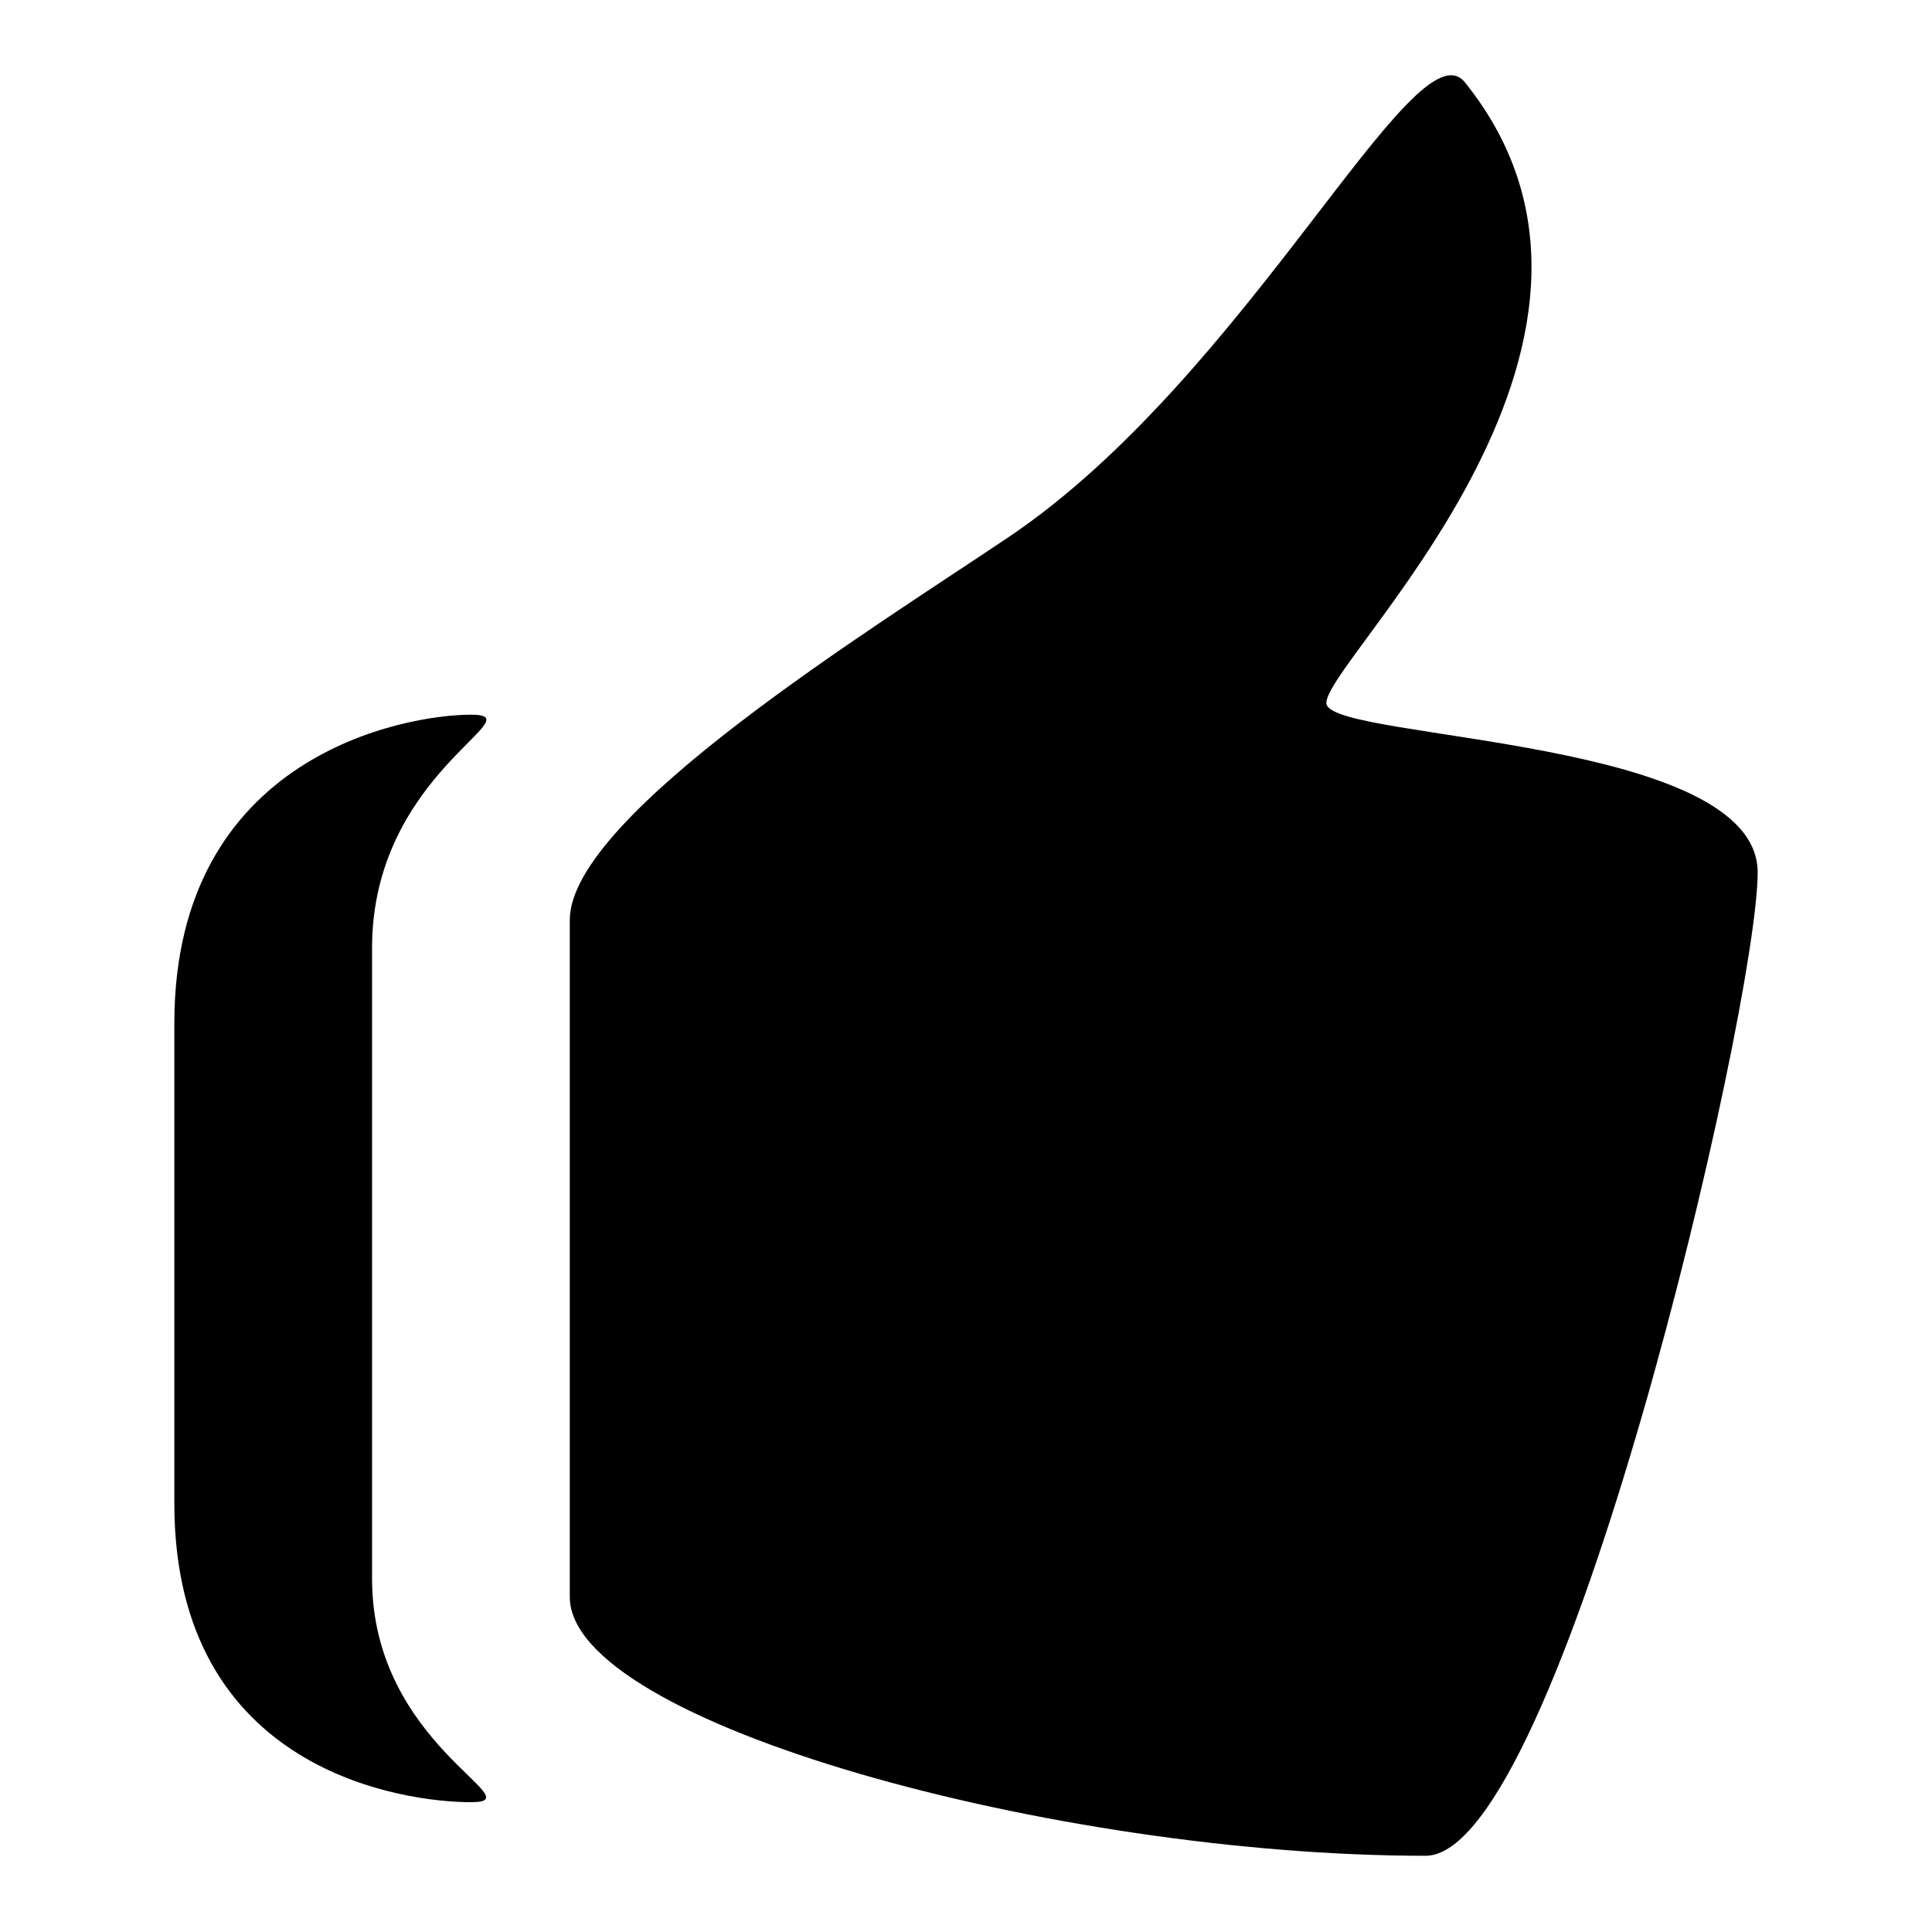 <?xml version="1.0" encoding="utf-8"?>
<!-- Svg Vector Icons : http://www.onlinewebfonts.com/icon -->
<!DOCTYPE svg PUBLIC "-//W3C//DTD SVG 1.1//EN" "http://www.w3.org/Graphics/SVG/1.1/DTD/svg11.dtd">
<svg version="1.1" xmlns="http://www.w3.org/2000/svg" xmlns:xlink="http://www.w3.org/1999/xlink" x="0px" y="0px" viewBox="0 0 256 256" enable-background="new 0 0 256 256" xml:space="preserve">
<g><g><g><path fill="#000000" d="M175.8,93.4c-1.7-4.6,46.4-47.6,18.3-82.5c-6.6-8.1-28.8,39-60.5,60.3c-17.5,11.8-58.1,36.8-58.1,50.7v89.7c0,16.7,64.4,34.3,113.4,34.3c17.9,0,44-112.4,44-130.3C232.9,97.8,177.5,98.1,175.8,93.4L175.8,93.4z M62.4,94.7c-8.6,0-39.3,5.3-39.3,40.9v63.6c0,35.7,30.7,39.6,39.3,39.6s-13.1-7.5-13.1-29.6v-83.6C49.3,102.4,71.1,94.7,62.4,94.7z"/></g></g></g>
</svg>